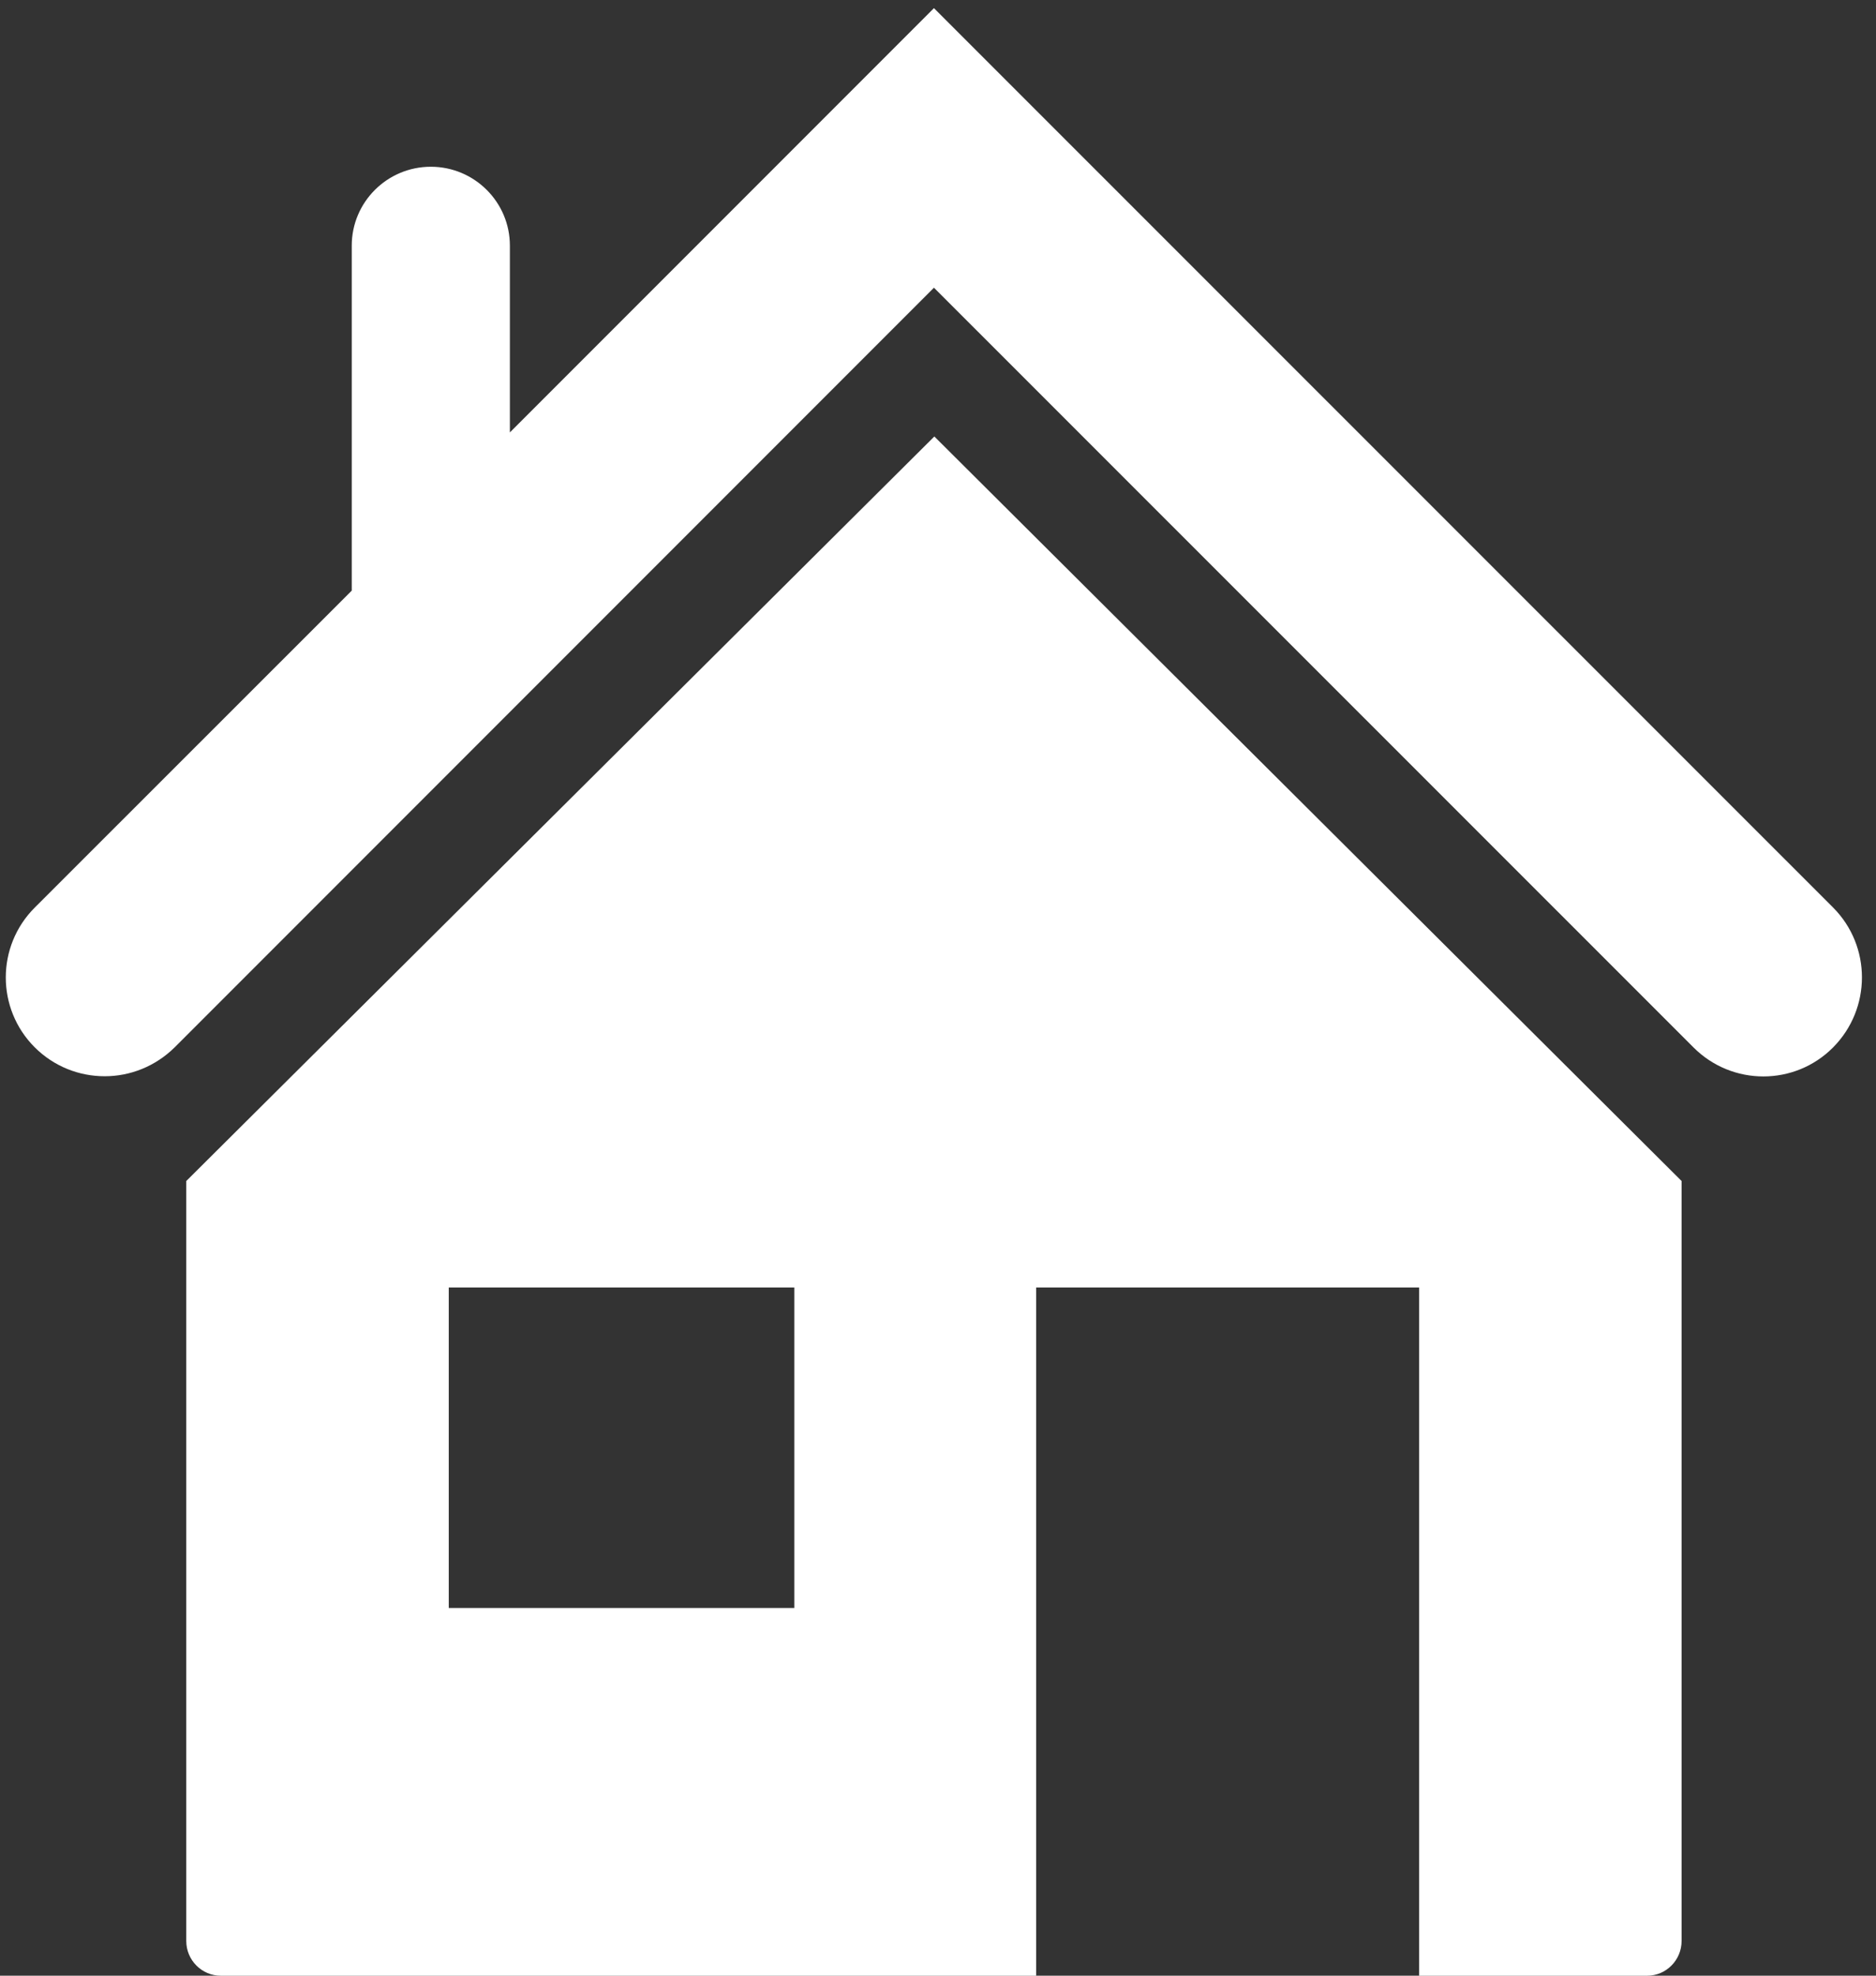 <?xml version="1.0" encoding="UTF-8"?>
<svg width="38px" height="40px" viewBox="0 0 38 40" version="1.1" xmlns="http://www.w3.org/2000/svg" xmlns:xlink="http://www.w3.org/1999/xlink">
    <rect x="0" y="0" width="38" height="40" fill="#333333" stroke="none"/>
    <!-- Generator: Sketch 47.1 (45422) - http://www.bohemiancoding.com/sketch -->
    <title>078-house-outline</title>
    <desc>Created with Sketch.</desc>
    <defs></defs>
    <g id="Page-1" stroke="none" stroke-width="1" fill="none" fill-rule="evenodd">
        <g id="078-house-outline" fill="#fff">
            <path d="M3.773,23.911 L3.773,39.298 C3.773,39.684 4.086,40.001 4.473,40.001 L20.988,40.001 L20.988,26.067 L28.746,26.067 L28.746,40.001 L33.363,40.001 C33.75,40.001 34.062,39.684 34.062,39.298 L34.062,23.911 L18.926,8.837 L3.773,23.911 Z M9.09,32.555 L16.09,32.555 L16.09,26.067 L9.09,26.067 L9.09,32.555 Z" id="Fill-1"></path>
            <path d="M37.133,18.376 L18.918,0.165 L10.328,8.755 L10.328,4.973 C10.328,4.091 9.609,3.376 8.727,3.376 C7.844,3.376 7.125,4.091 7.125,4.973 L7.125,11.958 L0.703,18.376 C-0.078,19.157 -0.078,20.423 0.703,21.204 C1.094,21.594 1.605,21.79 2.121,21.79 C2.633,21.79 3.141,21.594 3.535,21.208 L18.918,5.825 L34.305,21.208 C35.086,21.989 36.352,21.989 37.129,21.208 C37.91,20.423 37.91,19.157 37.133,18.376 Z" id="Fill-3"></path>
        </g>
    </g>
</svg>